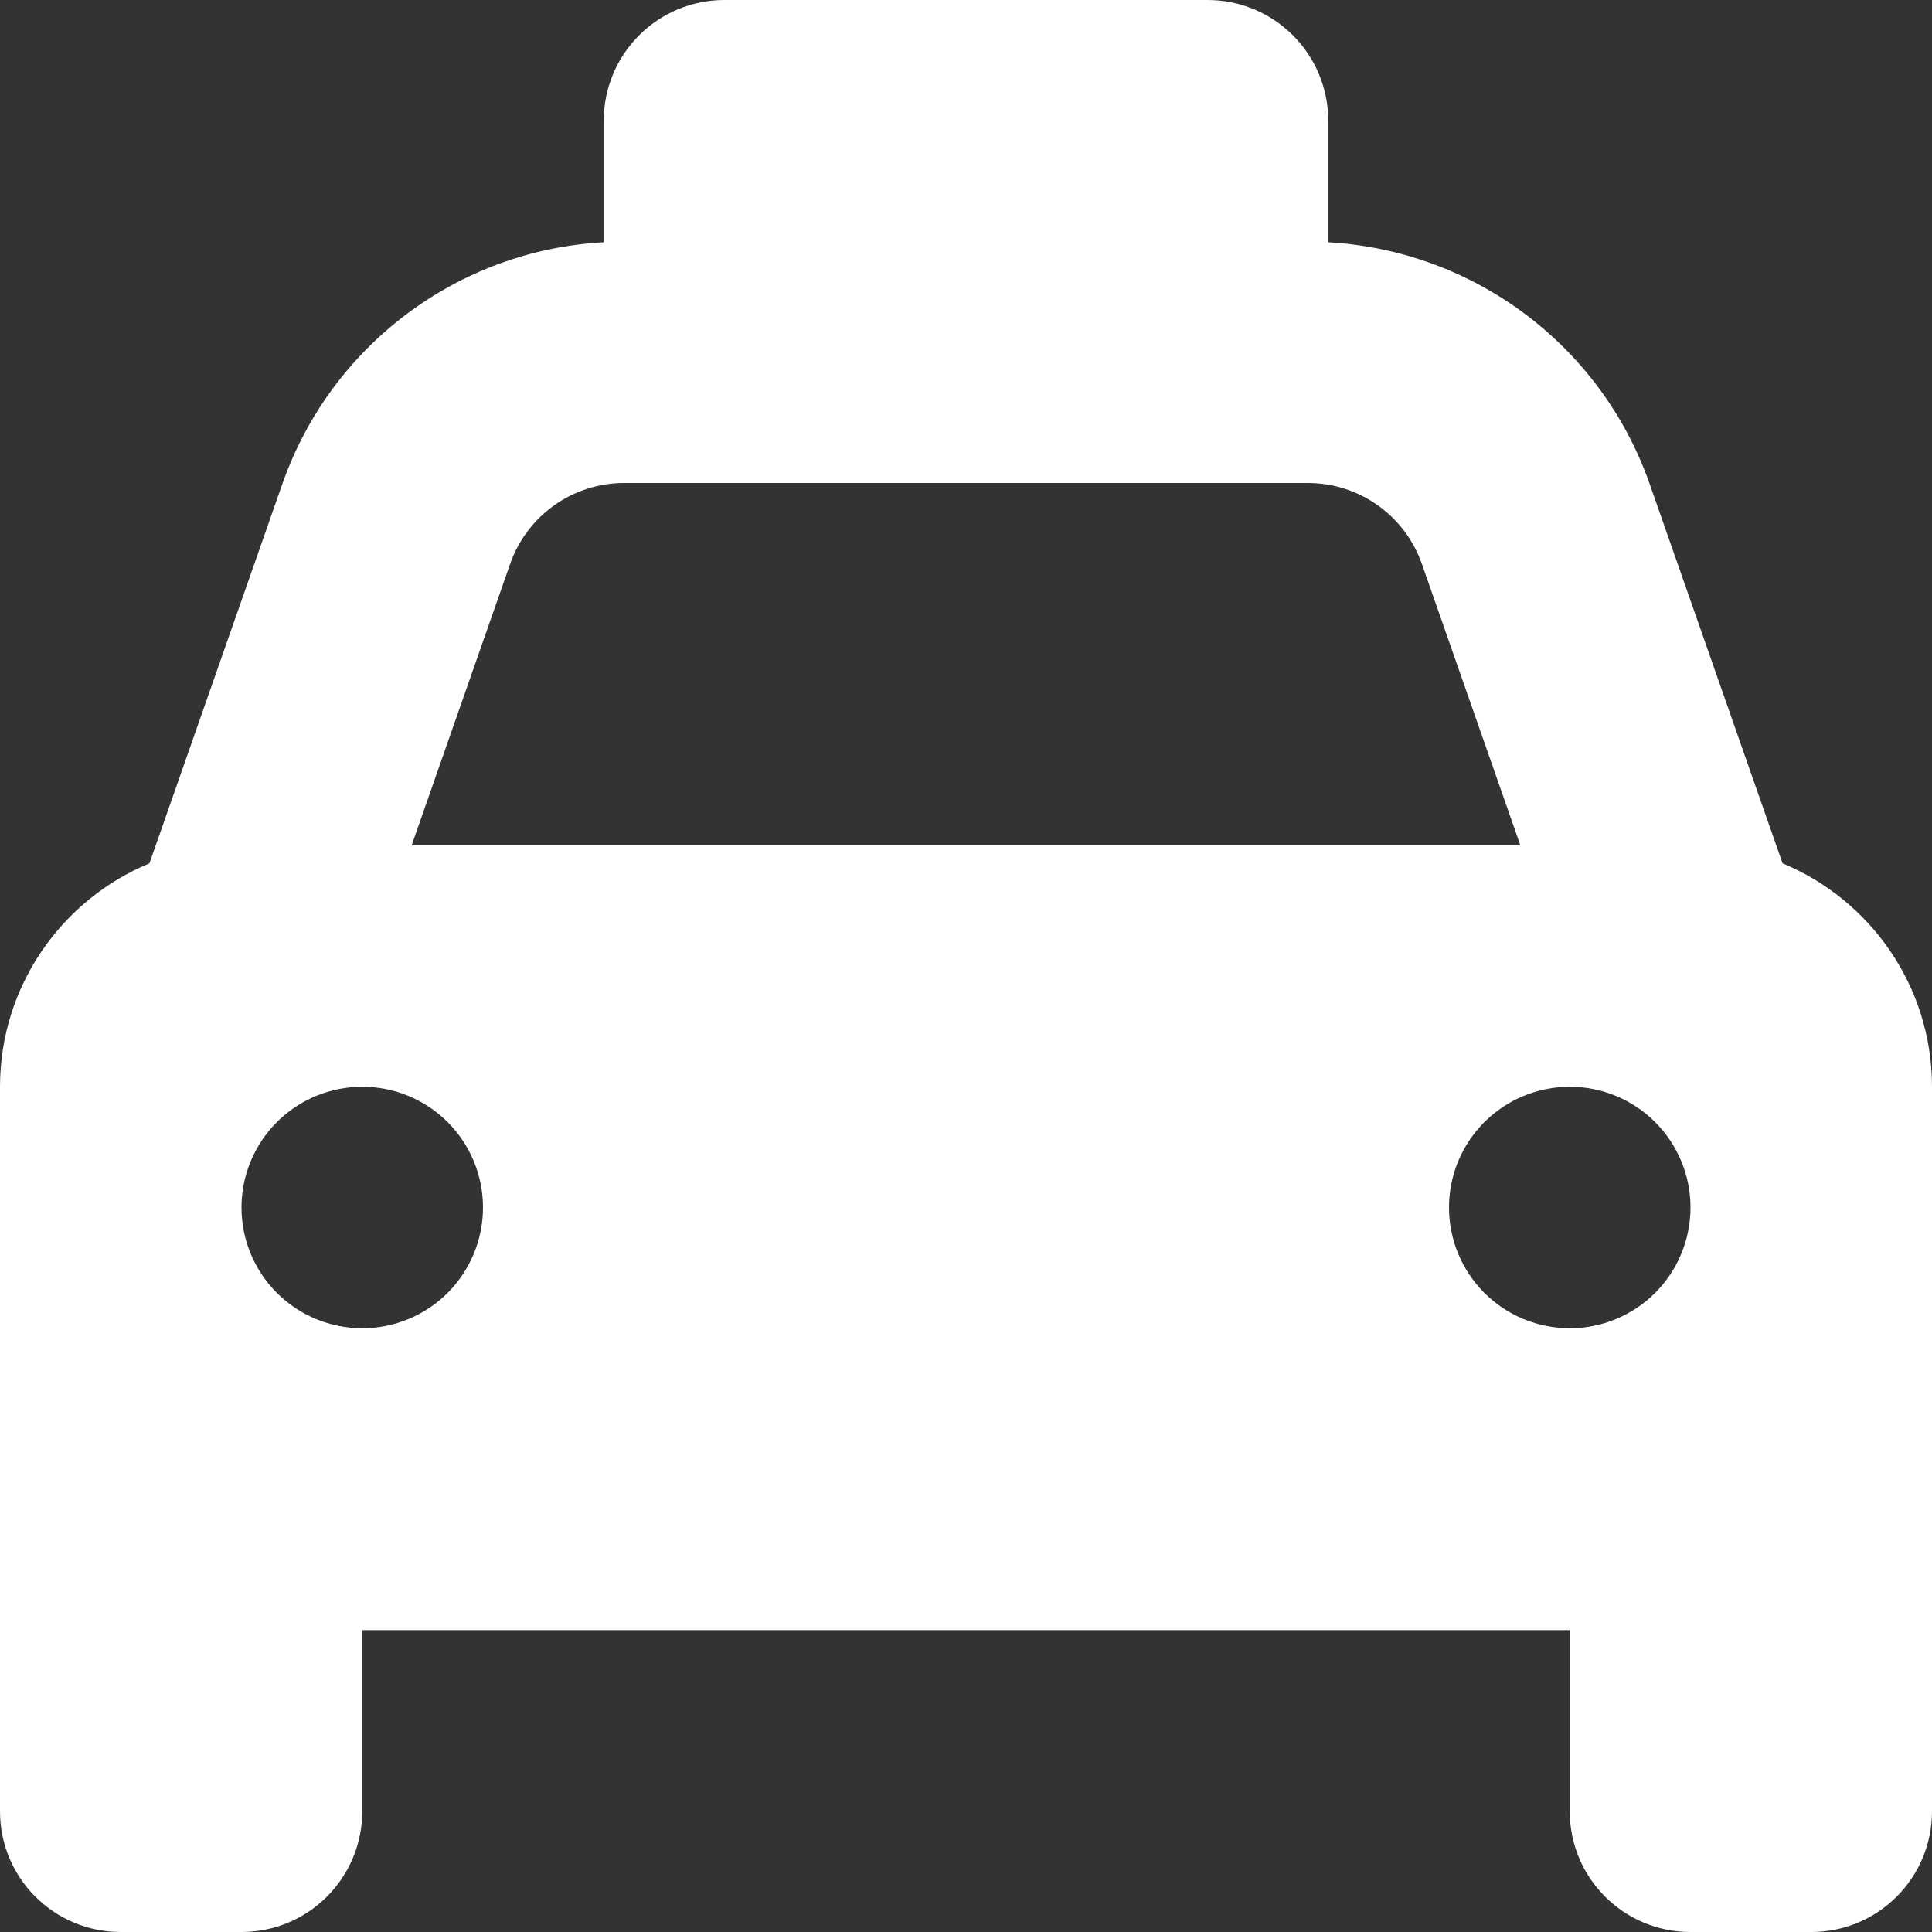 <svg width="60" height="60" viewBox="0 0 60 60" fill="none" xmlns="http://www.w3.org/2000/svg">
<rect x="0" y="0" width="60" height="60" fill="#333333" stroke="none"/>
<g clip-path="url(#clip0_638_5579)">
<path d="M37.5 0C39.574 0 41.25 1.676 41.25 3.75V7.5C41.25 7.512 41.25 7.512 41.25 7.523C45.773 7.781 49.723 10.723 51.234 15.035L55.359 26.812C58.078 27.938 60 30.621 60 33.75V50.625V56.25C60 58.324 58.324 60 56.25 60H52.5C50.426 60 48.75 58.324 48.75 56.25V50.625H11.25V56.25C11.25 58.324 9.574 60 7.5 60H3.75C1.676 60 0 58.324 0 56.25V50.625V33.75C0 30.621 1.922 27.938 4.641 26.812L8.766 15.035C10.277 10.723 14.227 7.77 18.75 7.523C18.75 7.512 18.75 7.512 18.75 7.5V3.75C18.75 1.676 20.426 0 22.5 0H37.5ZM40.617 15H19.383C17.789 15 16.371 16.008 15.844 17.508L12.785 26.25H47.215L44.156 17.508C43.629 16.008 42.211 15 40.617 15ZM48.75 33.75C47.755 33.75 46.802 34.145 46.098 34.848C45.395 35.552 45 36.505 45 37.5C45 38.495 45.395 39.448 46.098 40.152C46.802 40.855 47.755 41.25 48.75 41.25C49.745 41.25 50.698 40.855 51.402 40.152C52.105 39.448 52.5 38.495 52.5 37.5C52.5 36.505 52.105 35.552 51.402 34.848C50.698 34.145 49.745 33.75 48.75 33.75ZM15 37.5C15 36.505 14.605 35.552 13.902 34.848C13.198 34.145 12.245 33.75 11.25 33.75C10.255 33.75 9.302 34.145 8.598 34.848C7.895 35.552 7.5 36.505 7.5 37.5C7.5 38.495 7.895 39.448 8.598 40.152C9.302 40.855 10.255 41.25 11.25 41.25C12.245 41.25 13.198 40.855 13.902 40.152C14.605 39.448 15 38.495 15 37.5Z" fill="white"/>
</g>
<defs>
<clipPath id="clip0_638_5579">
<rect width="60" height="60" fill="white" transform="matrix(-1 0 0 1 60 0)"/>
</clipPath>
</defs>
</svg>
